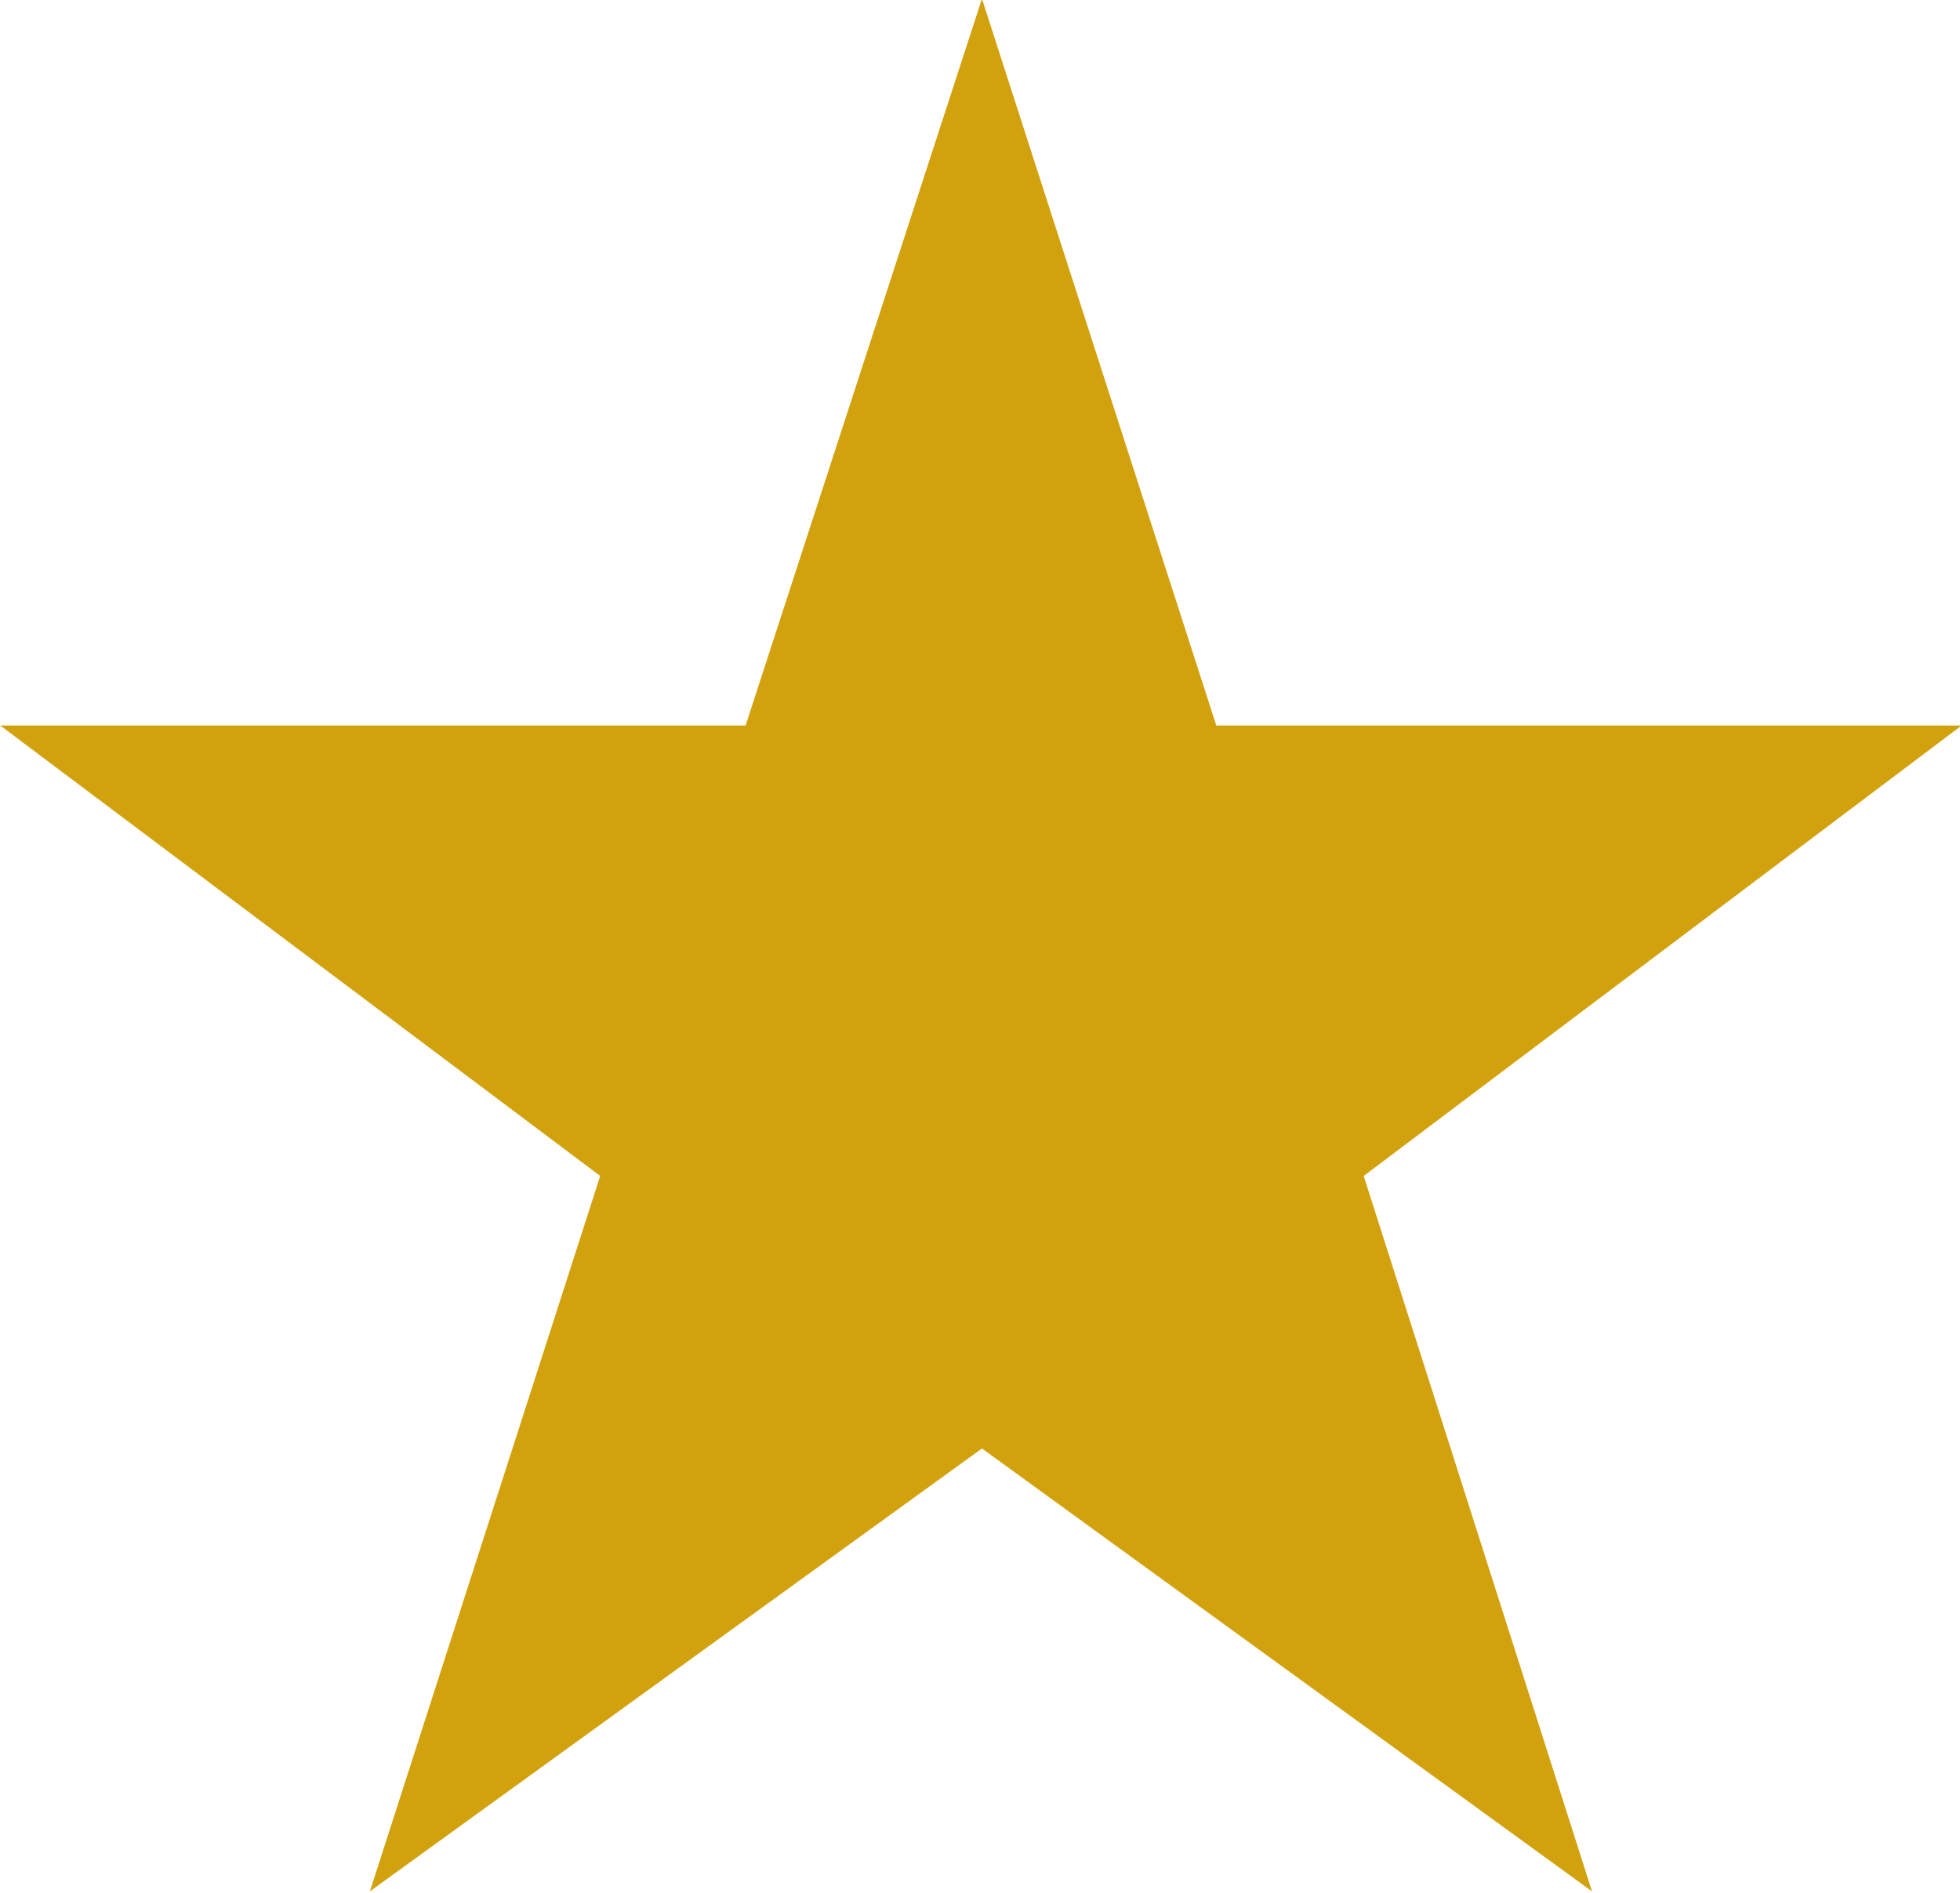 <svg xmlns="http://www.w3.org/2000/svg" width="15.531" height="15" viewBox="0 0 15.531 15">
  <defs>
    <style>
      .cls-1 {
        fill: #d2a20e;
        fill-rule: evenodd;
      }
    </style>
  </defs>
  <path id="_" data-name="★" class="cls-1" d="M646.25,1950.9l-1.873,5.76h-5.906l4.754,3.57-1.825,5.67,4.85-3.51,4.834,3.51-1.809-5.67,4.738-3.57h-5.906Z" transform="translate(-638.469 -1950.91)"/>
</svg>
